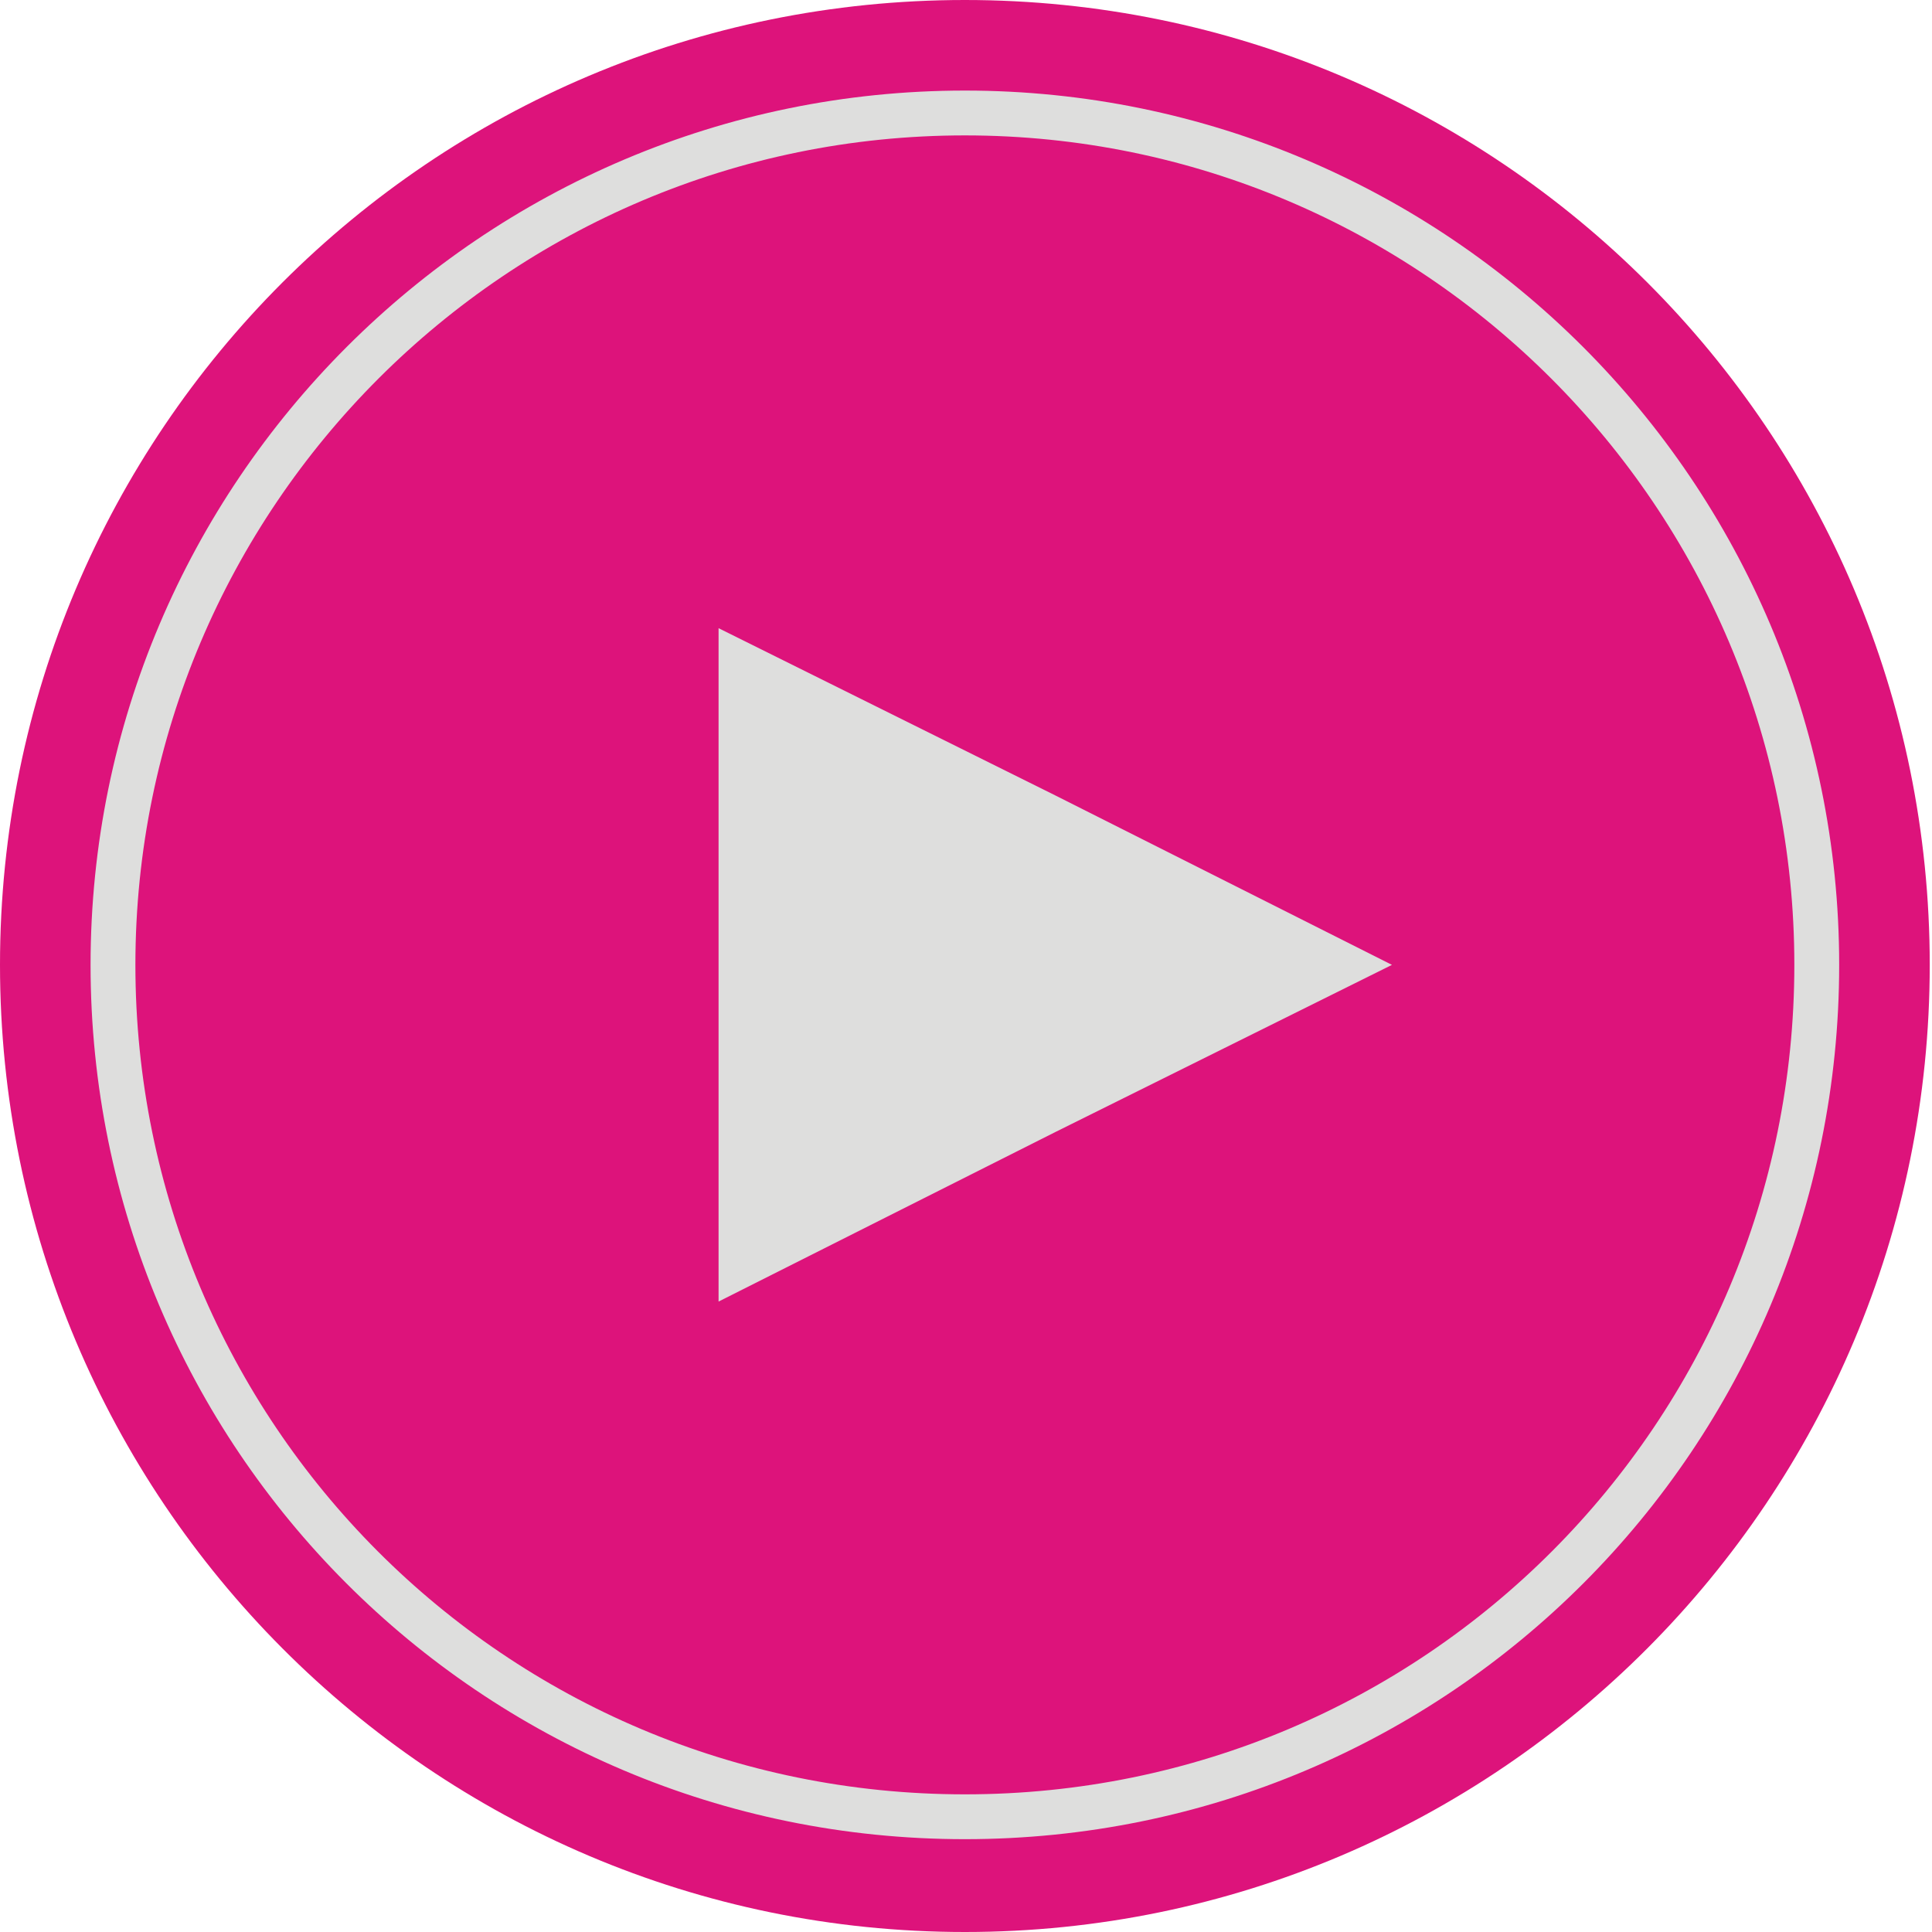<?xml version="1.0" encoding="utf-8"?>
<!-- Generator: Adobe Illustrator 17.1.0, SVG Export Plug-In . SVG Version: 6.00 Build 0)  -->
<!DOCTYPE svg PUBLIC "-//W3C//DTD SVG 1.1//EN" "http://www.w3.org/Graphics/SVG/1.1/DTD/svg11.dtd">
<svg version="1.1"
	 id="Layer_1" image-rendering="optimizeQuality" shape-rendering="geometricPrecision" text-rendering="geometricPrecision"
	 xmlns="http://www.w3.org/2000/svg" xmlns:xlink="http://www.w3.org/1999/xlink" x="0px" y="0px" viewBox="7.8 7.3 85.5 85.5"
	 enable-background="new 7.8 7.3 85.5 85.5" xml:space="preserve">
<g id="Слой_x0020_1">
	<path fill="#DD137B" d="M50.5,7.3c23.6,0,42.7,19.1,42.7,42.7S74.1,92.8,50.5,92.8S7.8,73.6,7.8,50S26.9,7.3,50.5,7.3z"/>
	<g>
		<path fill="none" stroke="#DEDEDD" stroke-width="1.984" d="M50.5,12.3c20.8,0,37.7,16.9,37.7,37.7S71.4,87.7,50.5,87.7
			S12.8,70.8,12.8,50S29.7,12.3,50.5,12.3z"/>
	</g>
	<polygon fill="#DEDEDD" points="69.4,50 54.5,42.5 39.6,35.1 39.6,50 39.6,64.9 54.5,57.4 	"/>
</g>
</svg>
